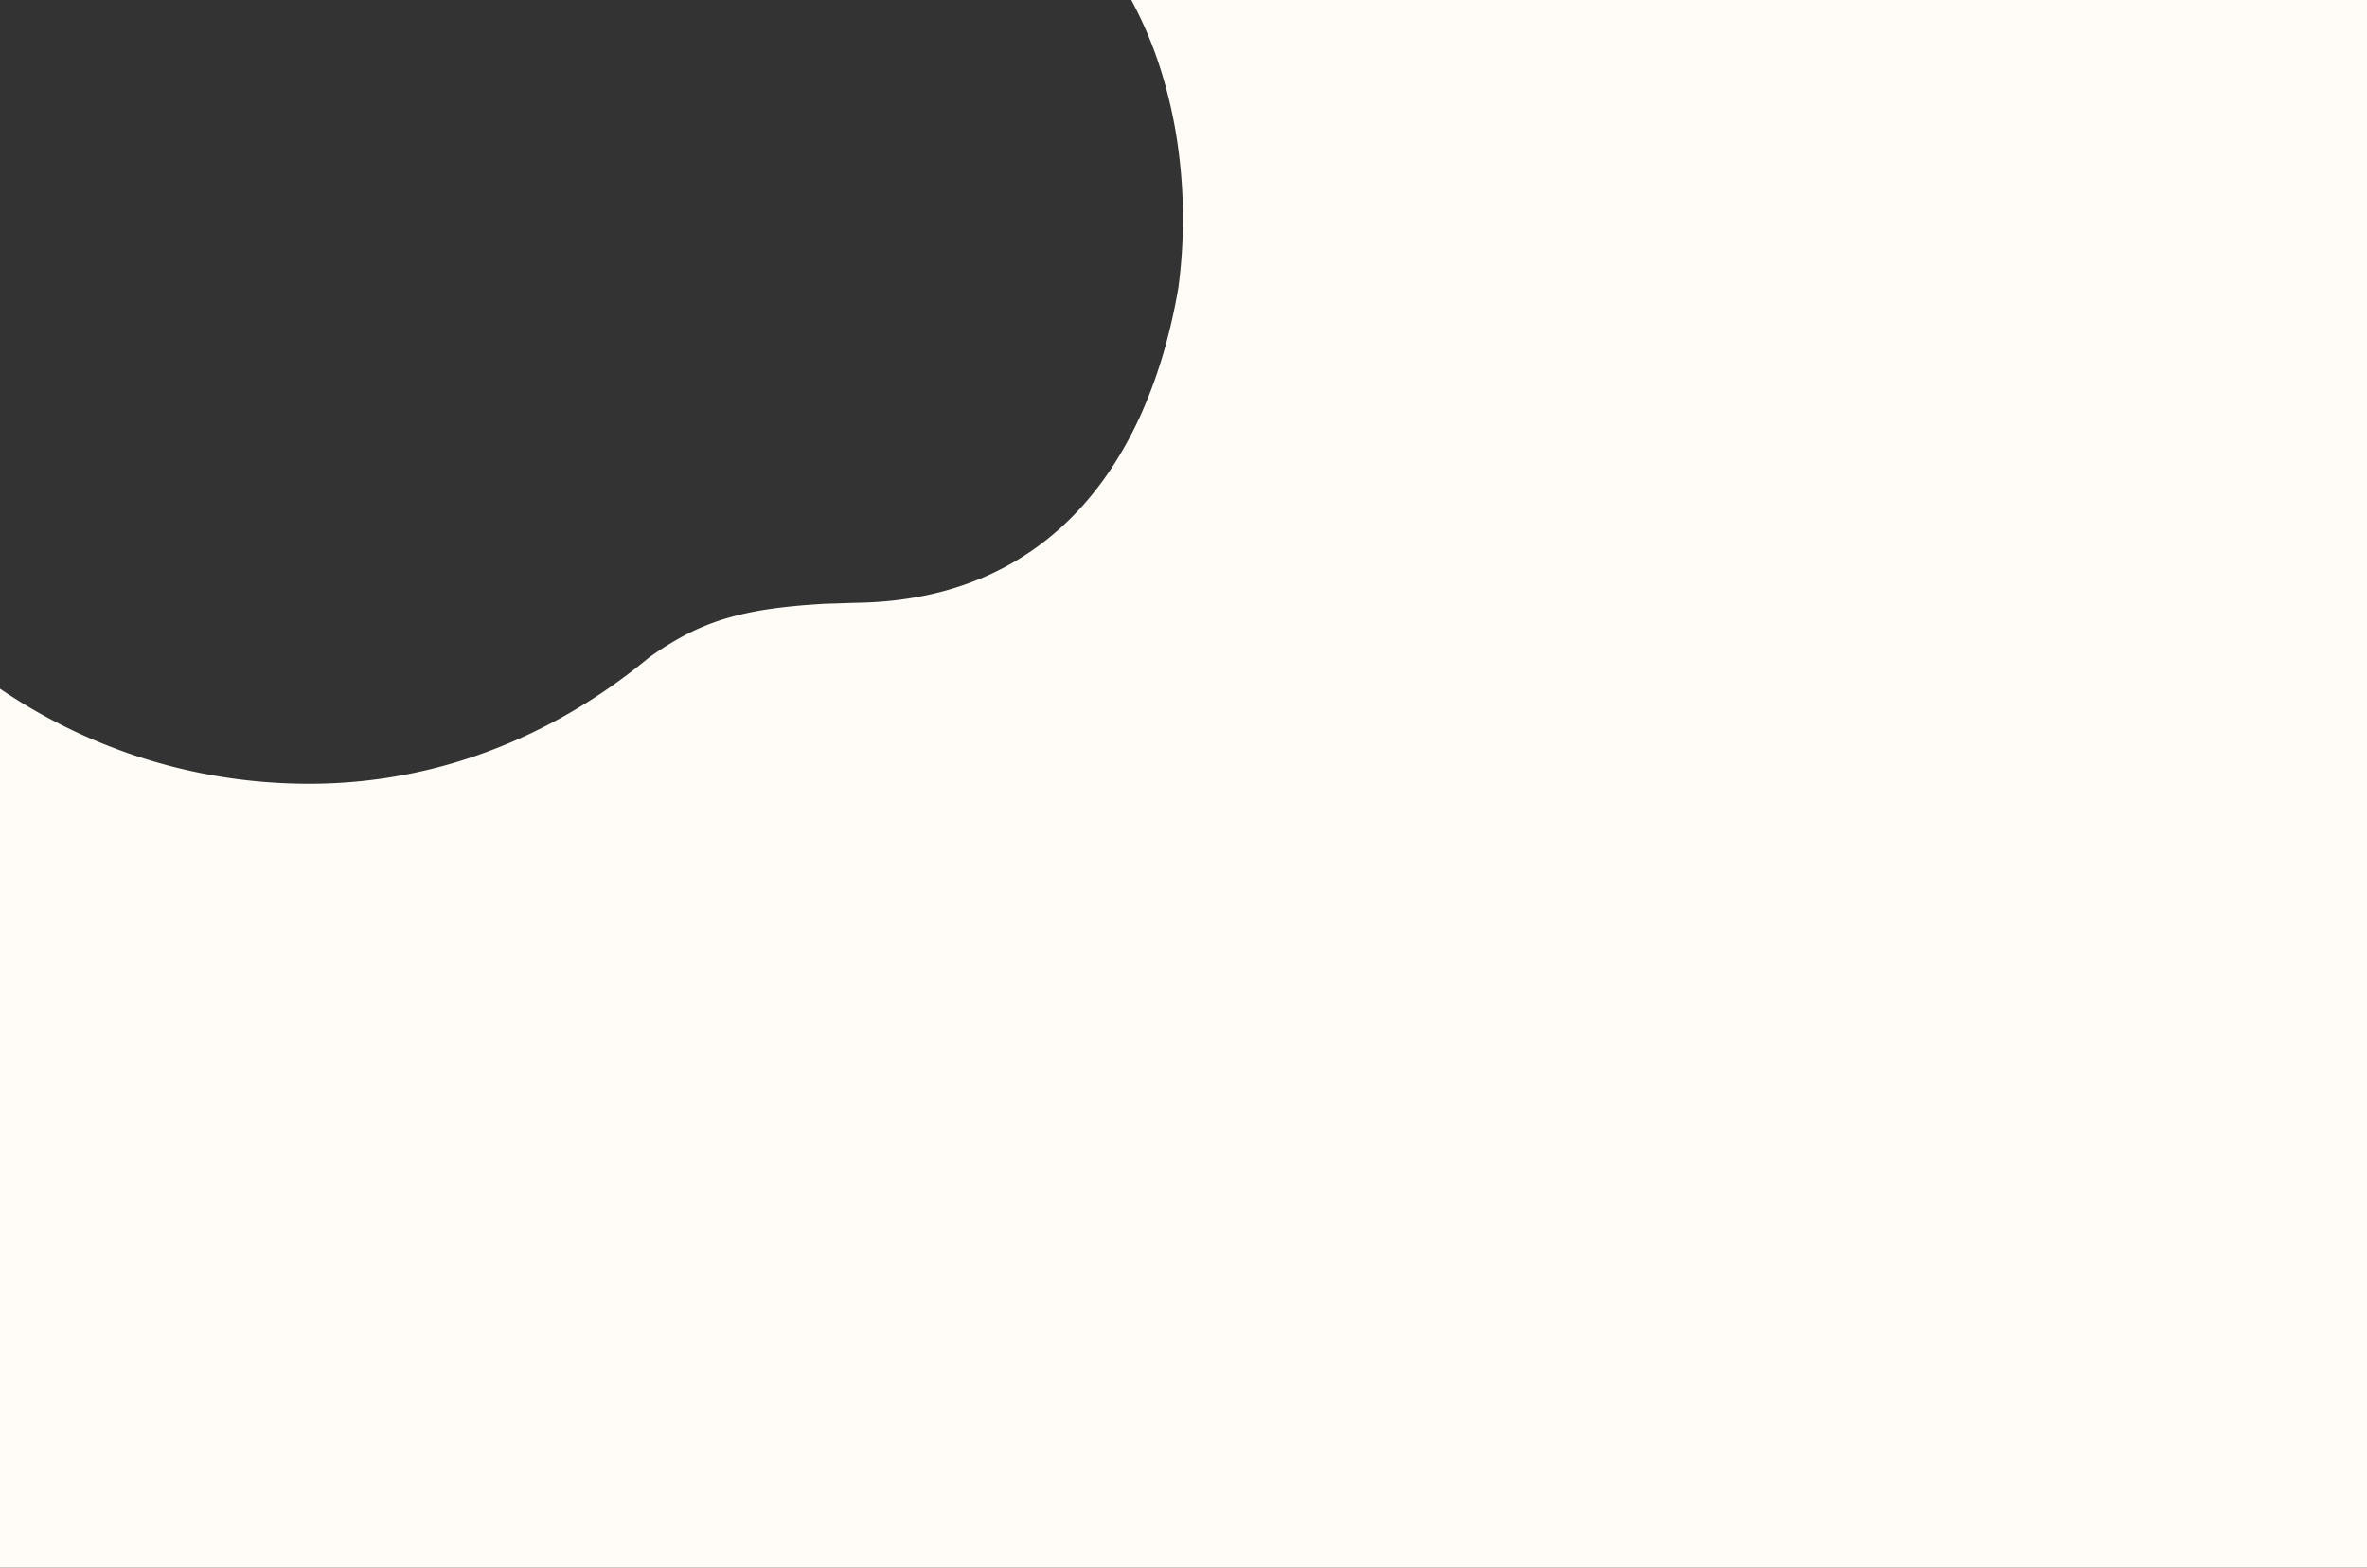 <svg xmlns="http://www.w3.org/2000/svg" width="2090" height="1384"><rect width="100%" height="100%" fill="#333333" stroke="none"/><path d="M2090 1384H0V608.082A488.1 488.1 0 0 0 128.792 670.2a482.972 482.972 0 0 0 34.86 9.422 484.54 484.54 0 0 0 35.742 6.825 488.977 488.977 0 0 0 36.533 4.152c12.3.93 24.826 1.4 37.234 1.4a450.617 450.617 0 0 0 159.846-29.311 471.793 471.793 0 0 0 37.108-15.887 486.052 486.052 0 0 0 35.72-19.023 503.255 503.255 0 0 0 34.209-22.015 521.765 521.765 0 0 0 32.575-24.863 270.911 270.911 0 0 1 32.769-20.431 201.442 201.442 0 0 1 34.018-13.95 267.017 267.017 0 0 1 39.7-8.721c14.2-2.1 30.493-3.657 49.817-4.746 5.052-.109 12.294-.361 18.112-.563h.014c5.185-.18 9.281-.322 10.5-.322 10.447-.188 20.8-.833 30.756-1.917 9.821-1.068 19.535-2.592 28.871-4.53a277.521 277.521 0 0 0 27.017-7.026 259.092 259.092 0 0 0 25.193-9.4 248.632 248.632 0 0 0 23.4-11.666 245.572 245.572 0 0 0 21.637-13.809 249.3 249.3 0 0 0 19.9-15.836 258.773 258.773 0 0 0 18.2-17.745 286.7 286.7 0 0 0 31.419-40.746 343.427 343.427 0 0 0 24.975-46.973 421.5 421.5 0 0 0 18.774-52.26 516.729 516.729 0 0 0 12.817-56.608 460.343 460.343 0 0 0-1.268-130.151 414.419 414.419 0 0 0-15.034-64.049A347.269 347.269 0 0 0 998.888 0H2090v1384Z" fill="#fffbf6"/></svg>
